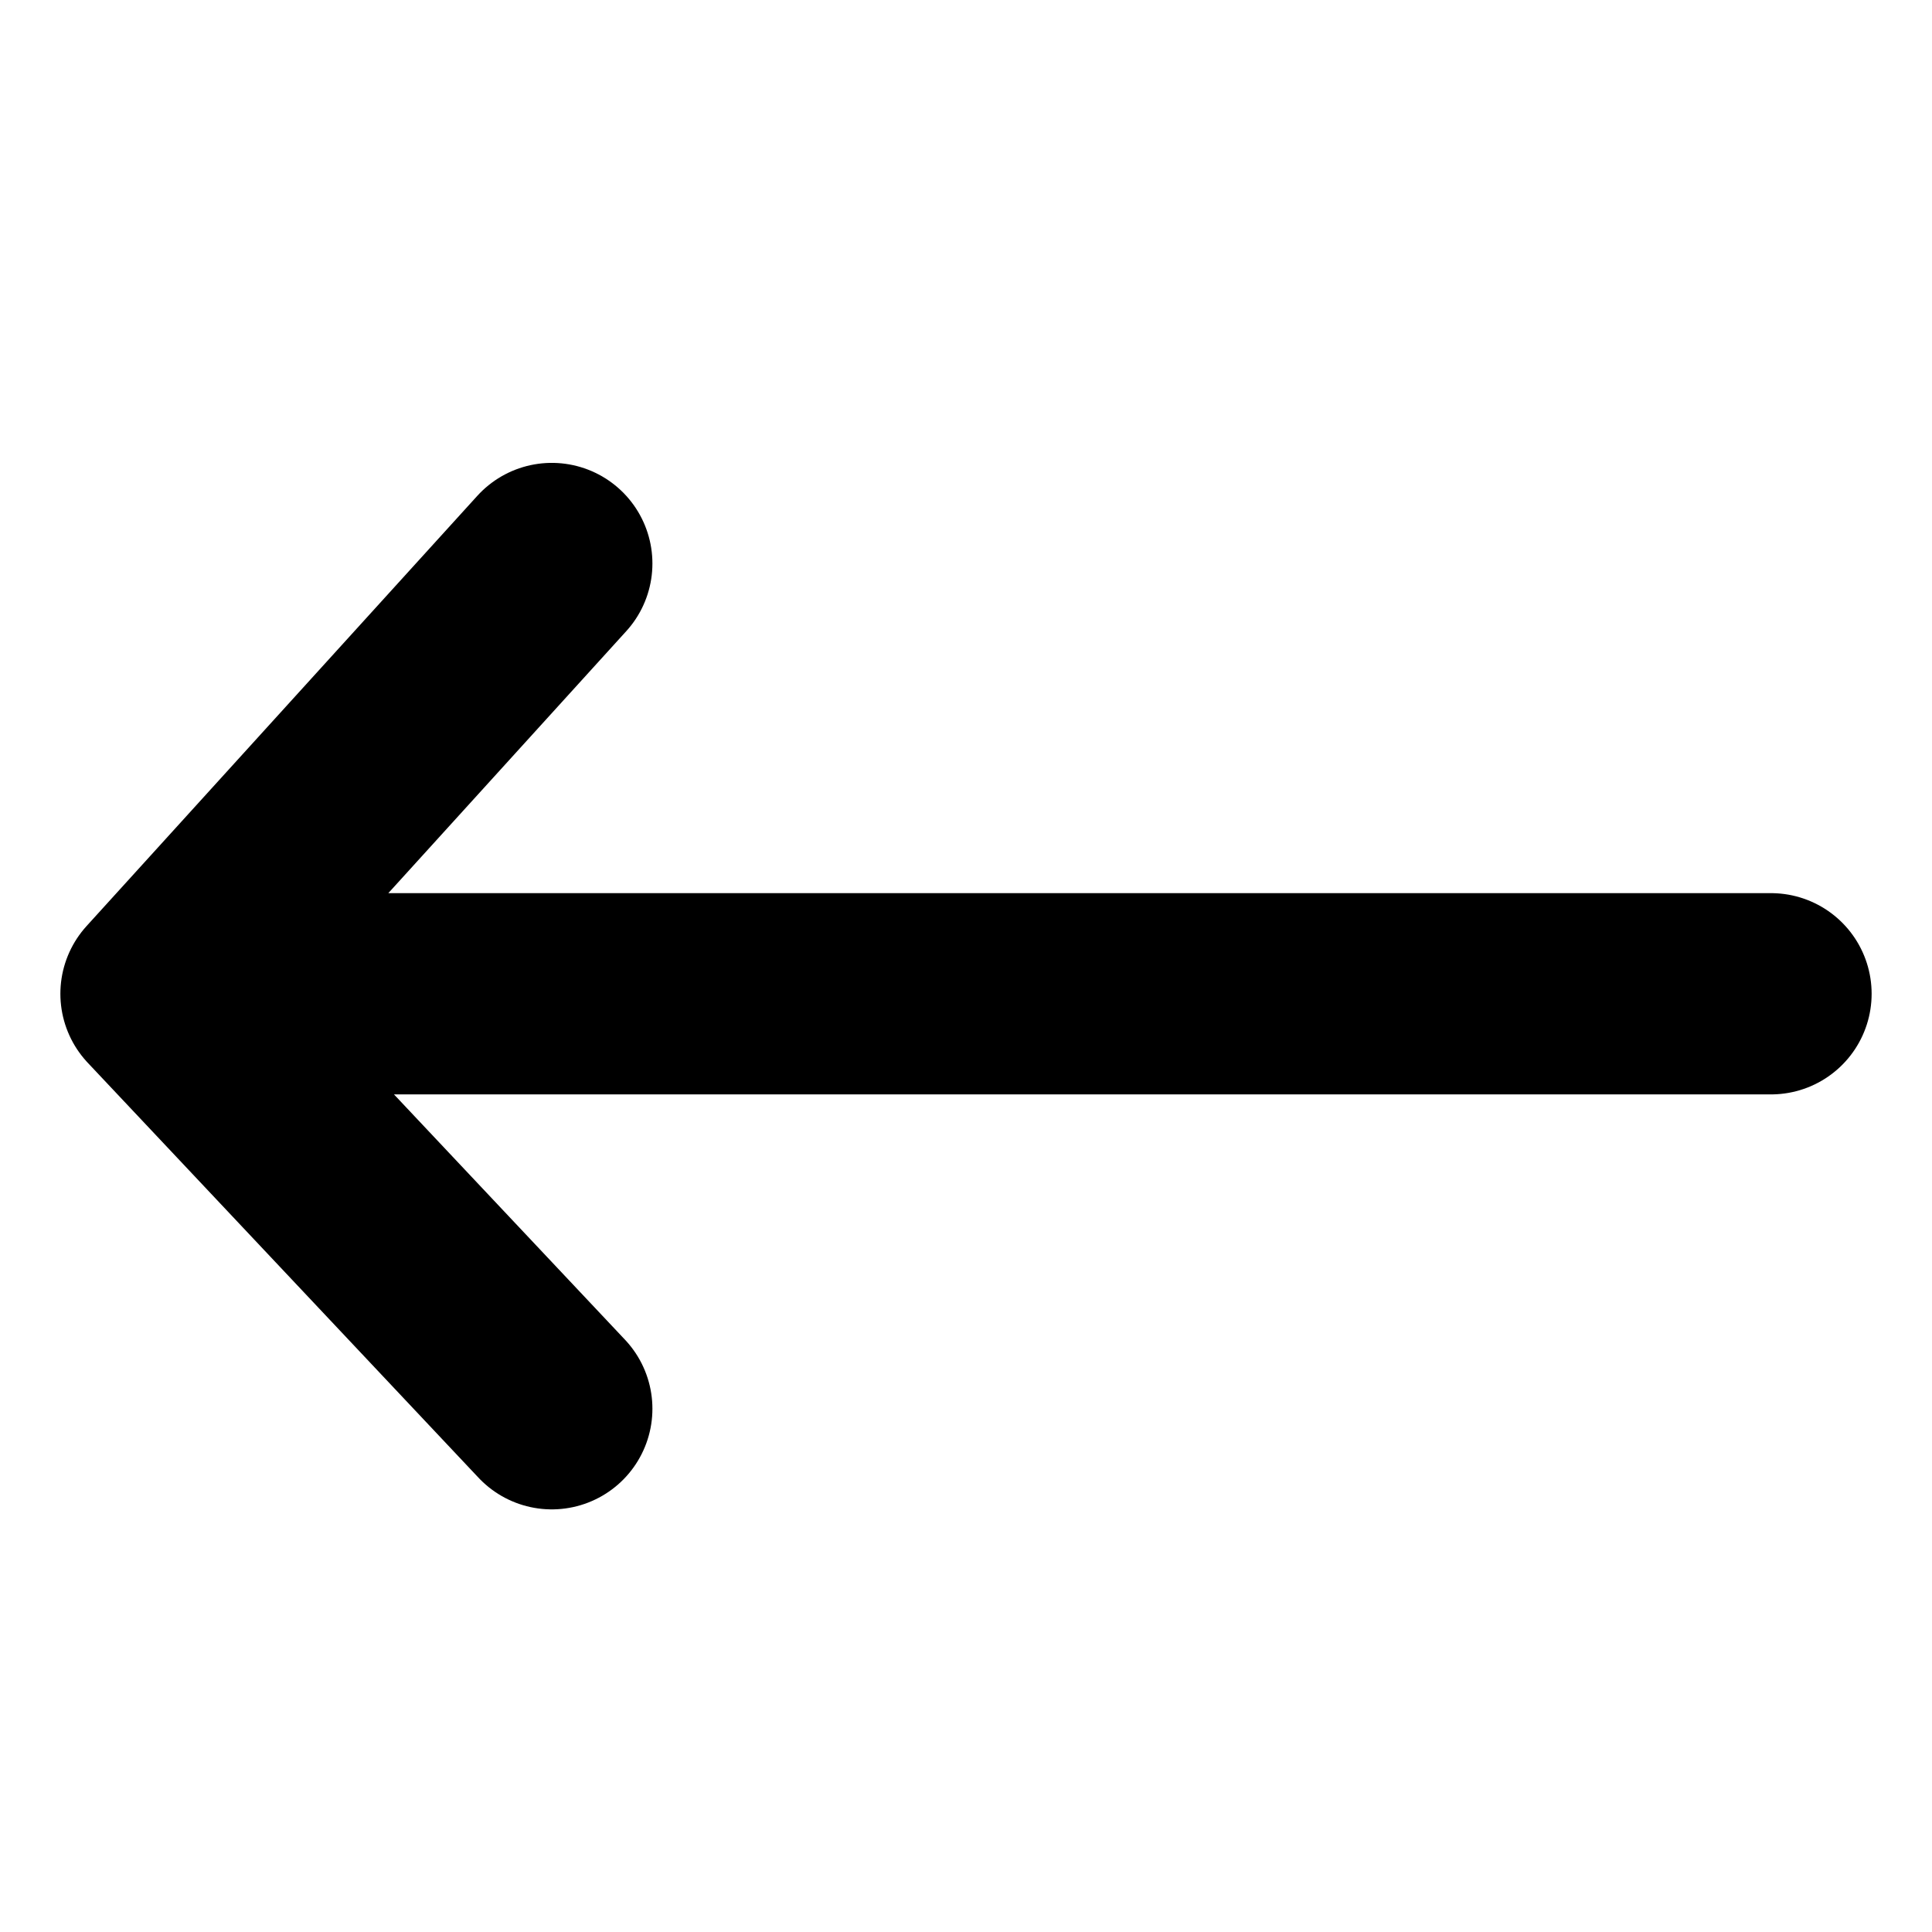 <svg width="48" height="48" fill="none" xmlns="http://www.w3.org/2000/svg"><path d="M44 24.69H4m0 0L13.709 14M4 24.69L13.709 35" stroke="#000" stroke-width="5" stroke-linecap="round" stroke-linejoin="round"/></svg>